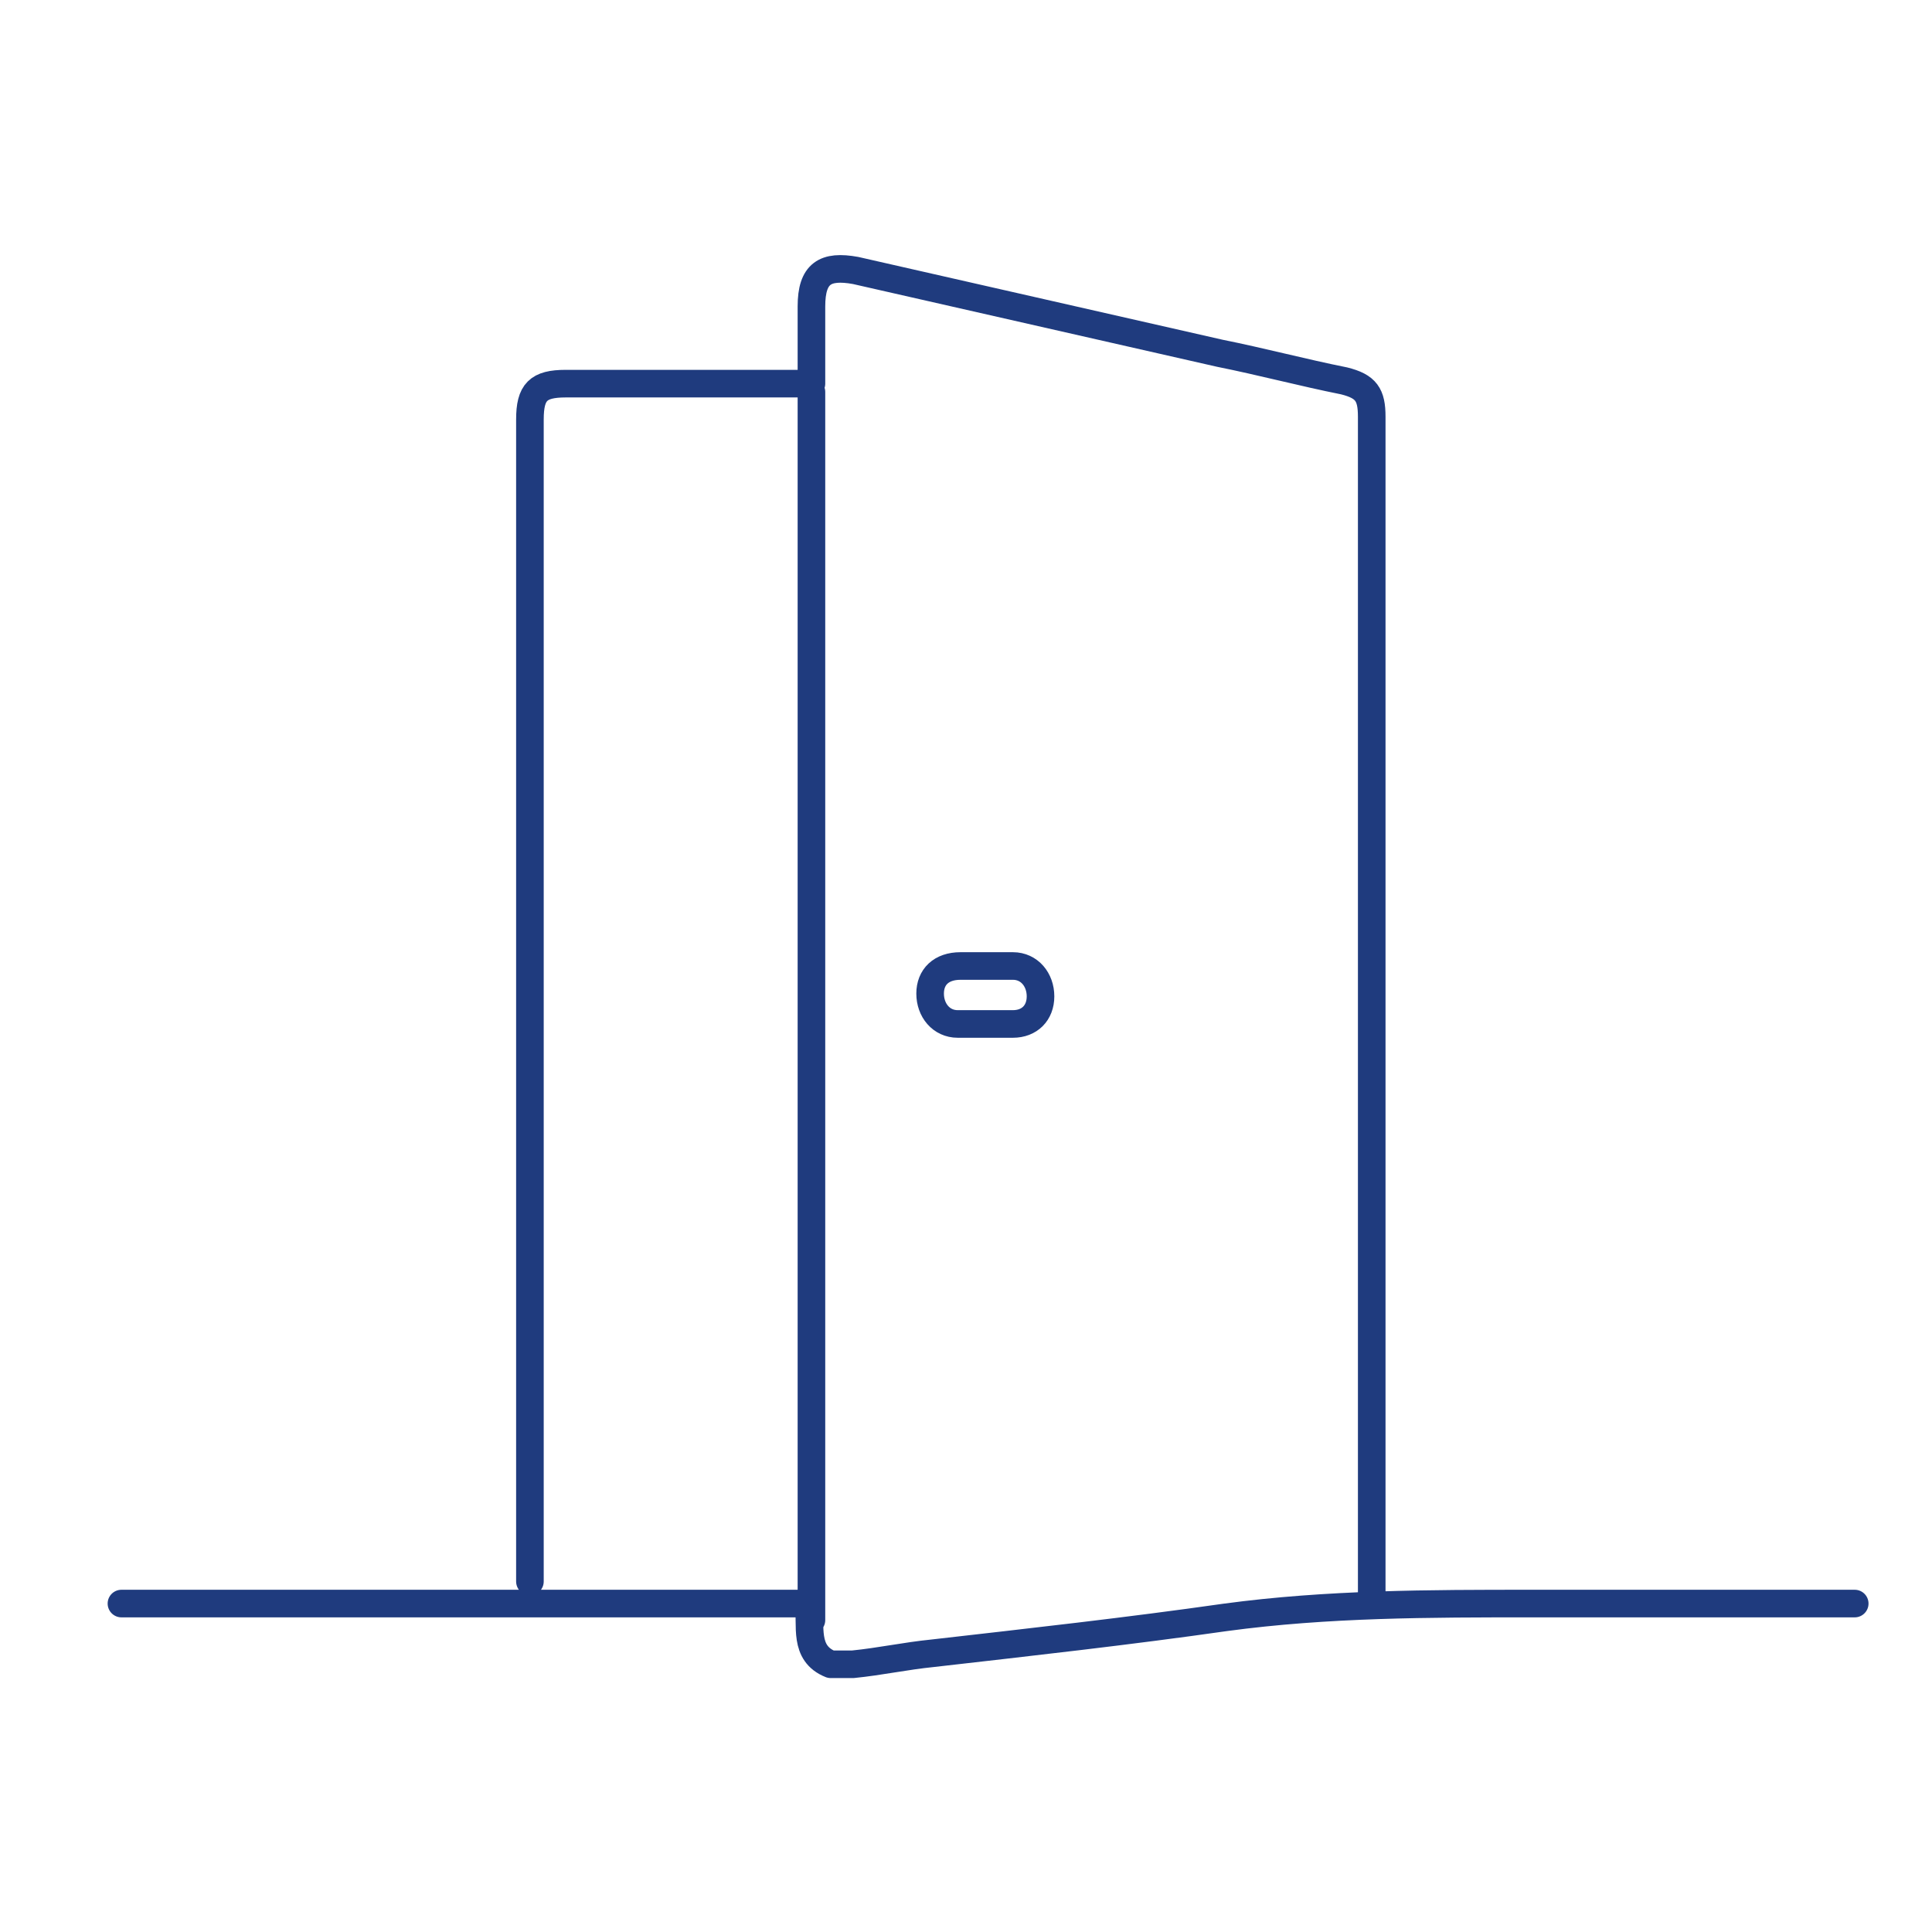 <?xml version="1.0" encoding="UTF-8"?> <!-- Generator: Adobe Illustrator 26.0.0, SVG Export Plug-In . SVG Version: 6.00 Build 0) --> <svg xmlns="http://www.w3.org/2000/svg" xmlns:xlink="http://www.w3.org/1999/xlink" version="1.1" id="Capa_1" x="0px" y="0px" viewBox="0 0 70 70" style="enable-background:new 0 0 70 70;" xml:space="preserve"> <style type="text/css"> .st0{fill:none;stroke:#1F3B7E;stroke-linecap:round;stroke-linejoin:round;stroke-miterlimit:10;} </style> <g> <path class="st0" d="M19.2,57.3c0-0.2,0-1.7,0-1.8c0-13.4,0-26.9,0-40.3c0-1,0.3-1.3,1.3-1.3c2.8,0,5.5,0,8.3,0c0.2,0,0.4,0,0.6,0 c0-1,0-1.9,0-2.8c0-1.2,0.5-1.5,1.6-1.3c4.4,1,8.8,2,13.2,3c1.5,0.3,3,0.7,4.5,1c0.8,0.2,1,0.5,1,1.3c0,11.9,0,23.8,0,35.7 c0,1.5,0,3.1,0,4.6c0,0.2,0,2.3,0,2.5 M67.2,58.1c-5.8,0-11.5,0-11.7,0c-3.7,0-7.4,0-11.1,0.5c-3.5,0.5-7.1,0.9-10.6,1.3 c-1,0.1-1.9,0.3-2.9,0.4c-0.2,0-0.5,0-0.8,0c-1-0.4-0.7-1.4-0.8-2.2c-0.2,0-0.4,0-0.6,0c-3.7,0-14.8,0-24.3,0 M29.4,58.7 c0-13.4,0-31.2,0-44.5"></path> <path class="st0" d="M35.7,35c0.3,0,0.7,0,1,0c0.6,0,1,0.5,1,1.1s-0.4,1-1,1c-0.7,0-1.4,0-2,0s-1-0.5-1-1.1s0.4-1,1.1-1 C35,35,35.3,35,35.7,35z"></path> </g> </svg> 